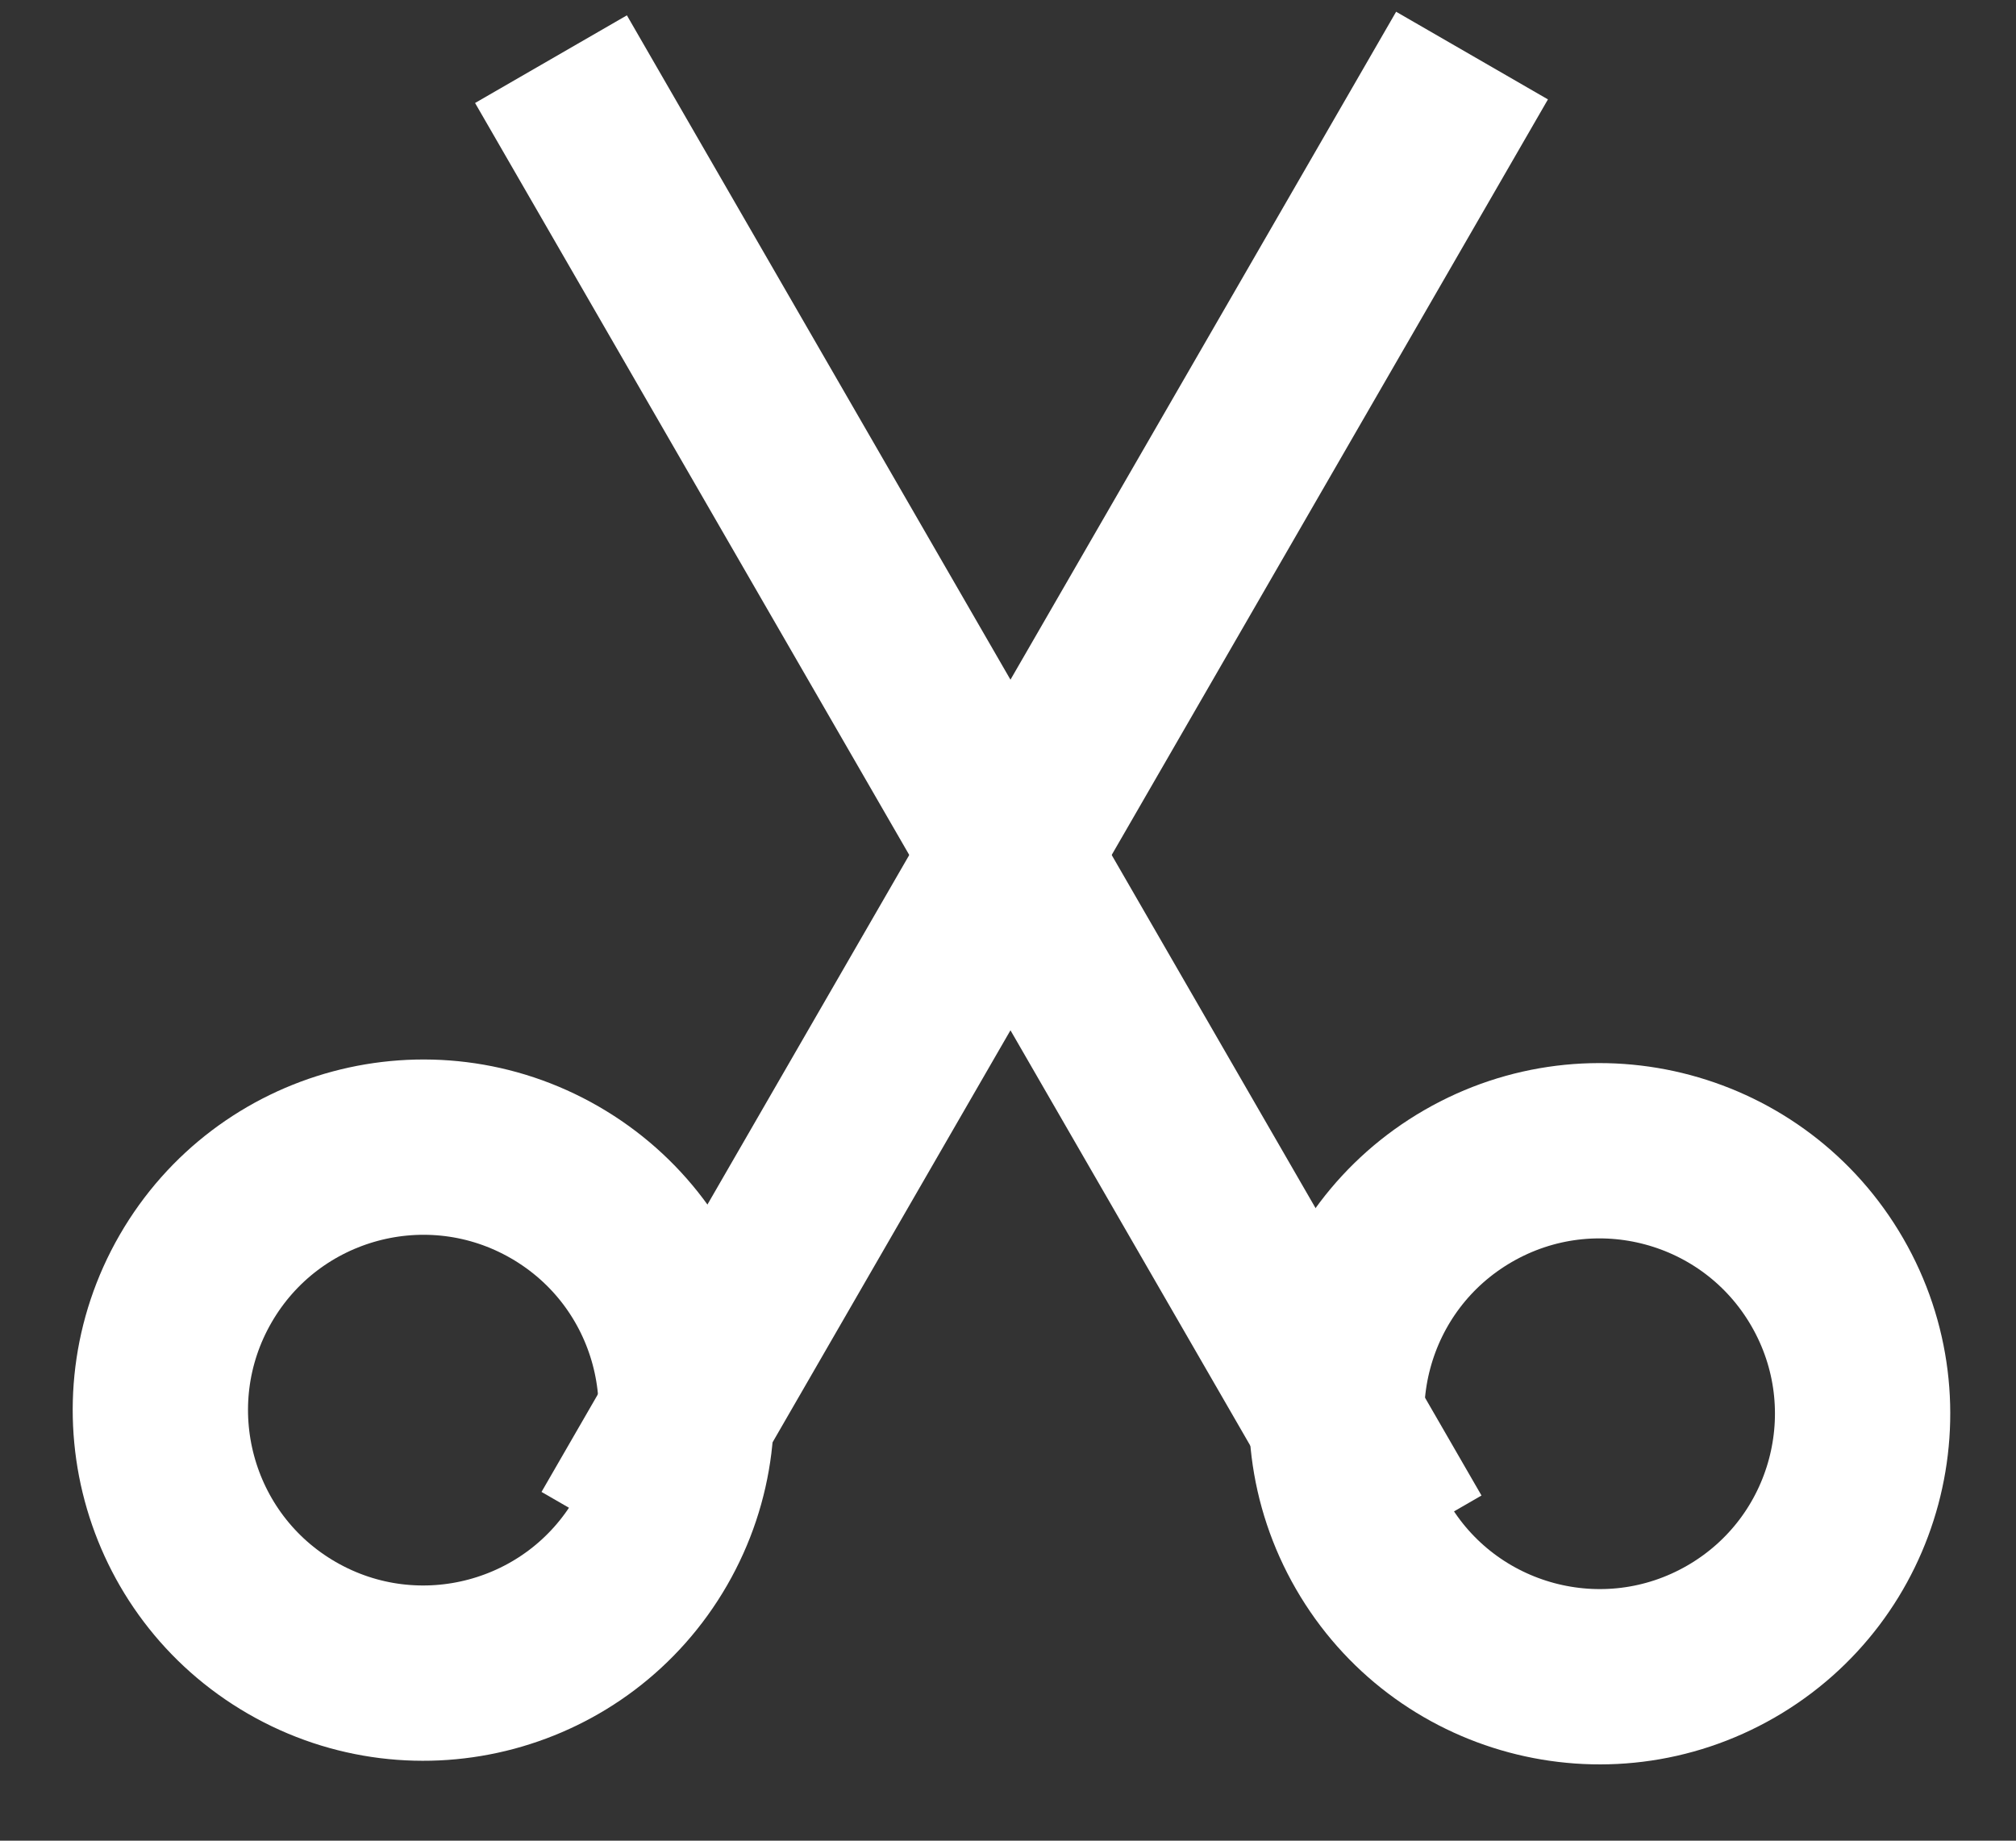 <svg width="23" height="21" viewBox="0 0 23 21" xmlns="http://www.w3.org/2000/svg"><rect x="0" y="0" width="23" height="21" fill="#333333" stroke="none"/><title>Group 2</title><g transform="translate(-1 1)" stroke-width="2" stroke="#FFF" fill="none" fill-rule="evenodd"><circle transform="rotate(-30 19.25 15.13)" cx="19.25" cy="15.129" r="3"/><path d="M16.536 15.696L7.786.541" stroke-linecap="square"/><circle transform="rotate(30 5.83 15.088)" cx="5.83" cy="15.088" r="3"/><path d="M8.544 15.655L17.294.5" stroke-linecap="square"/></g></svg>